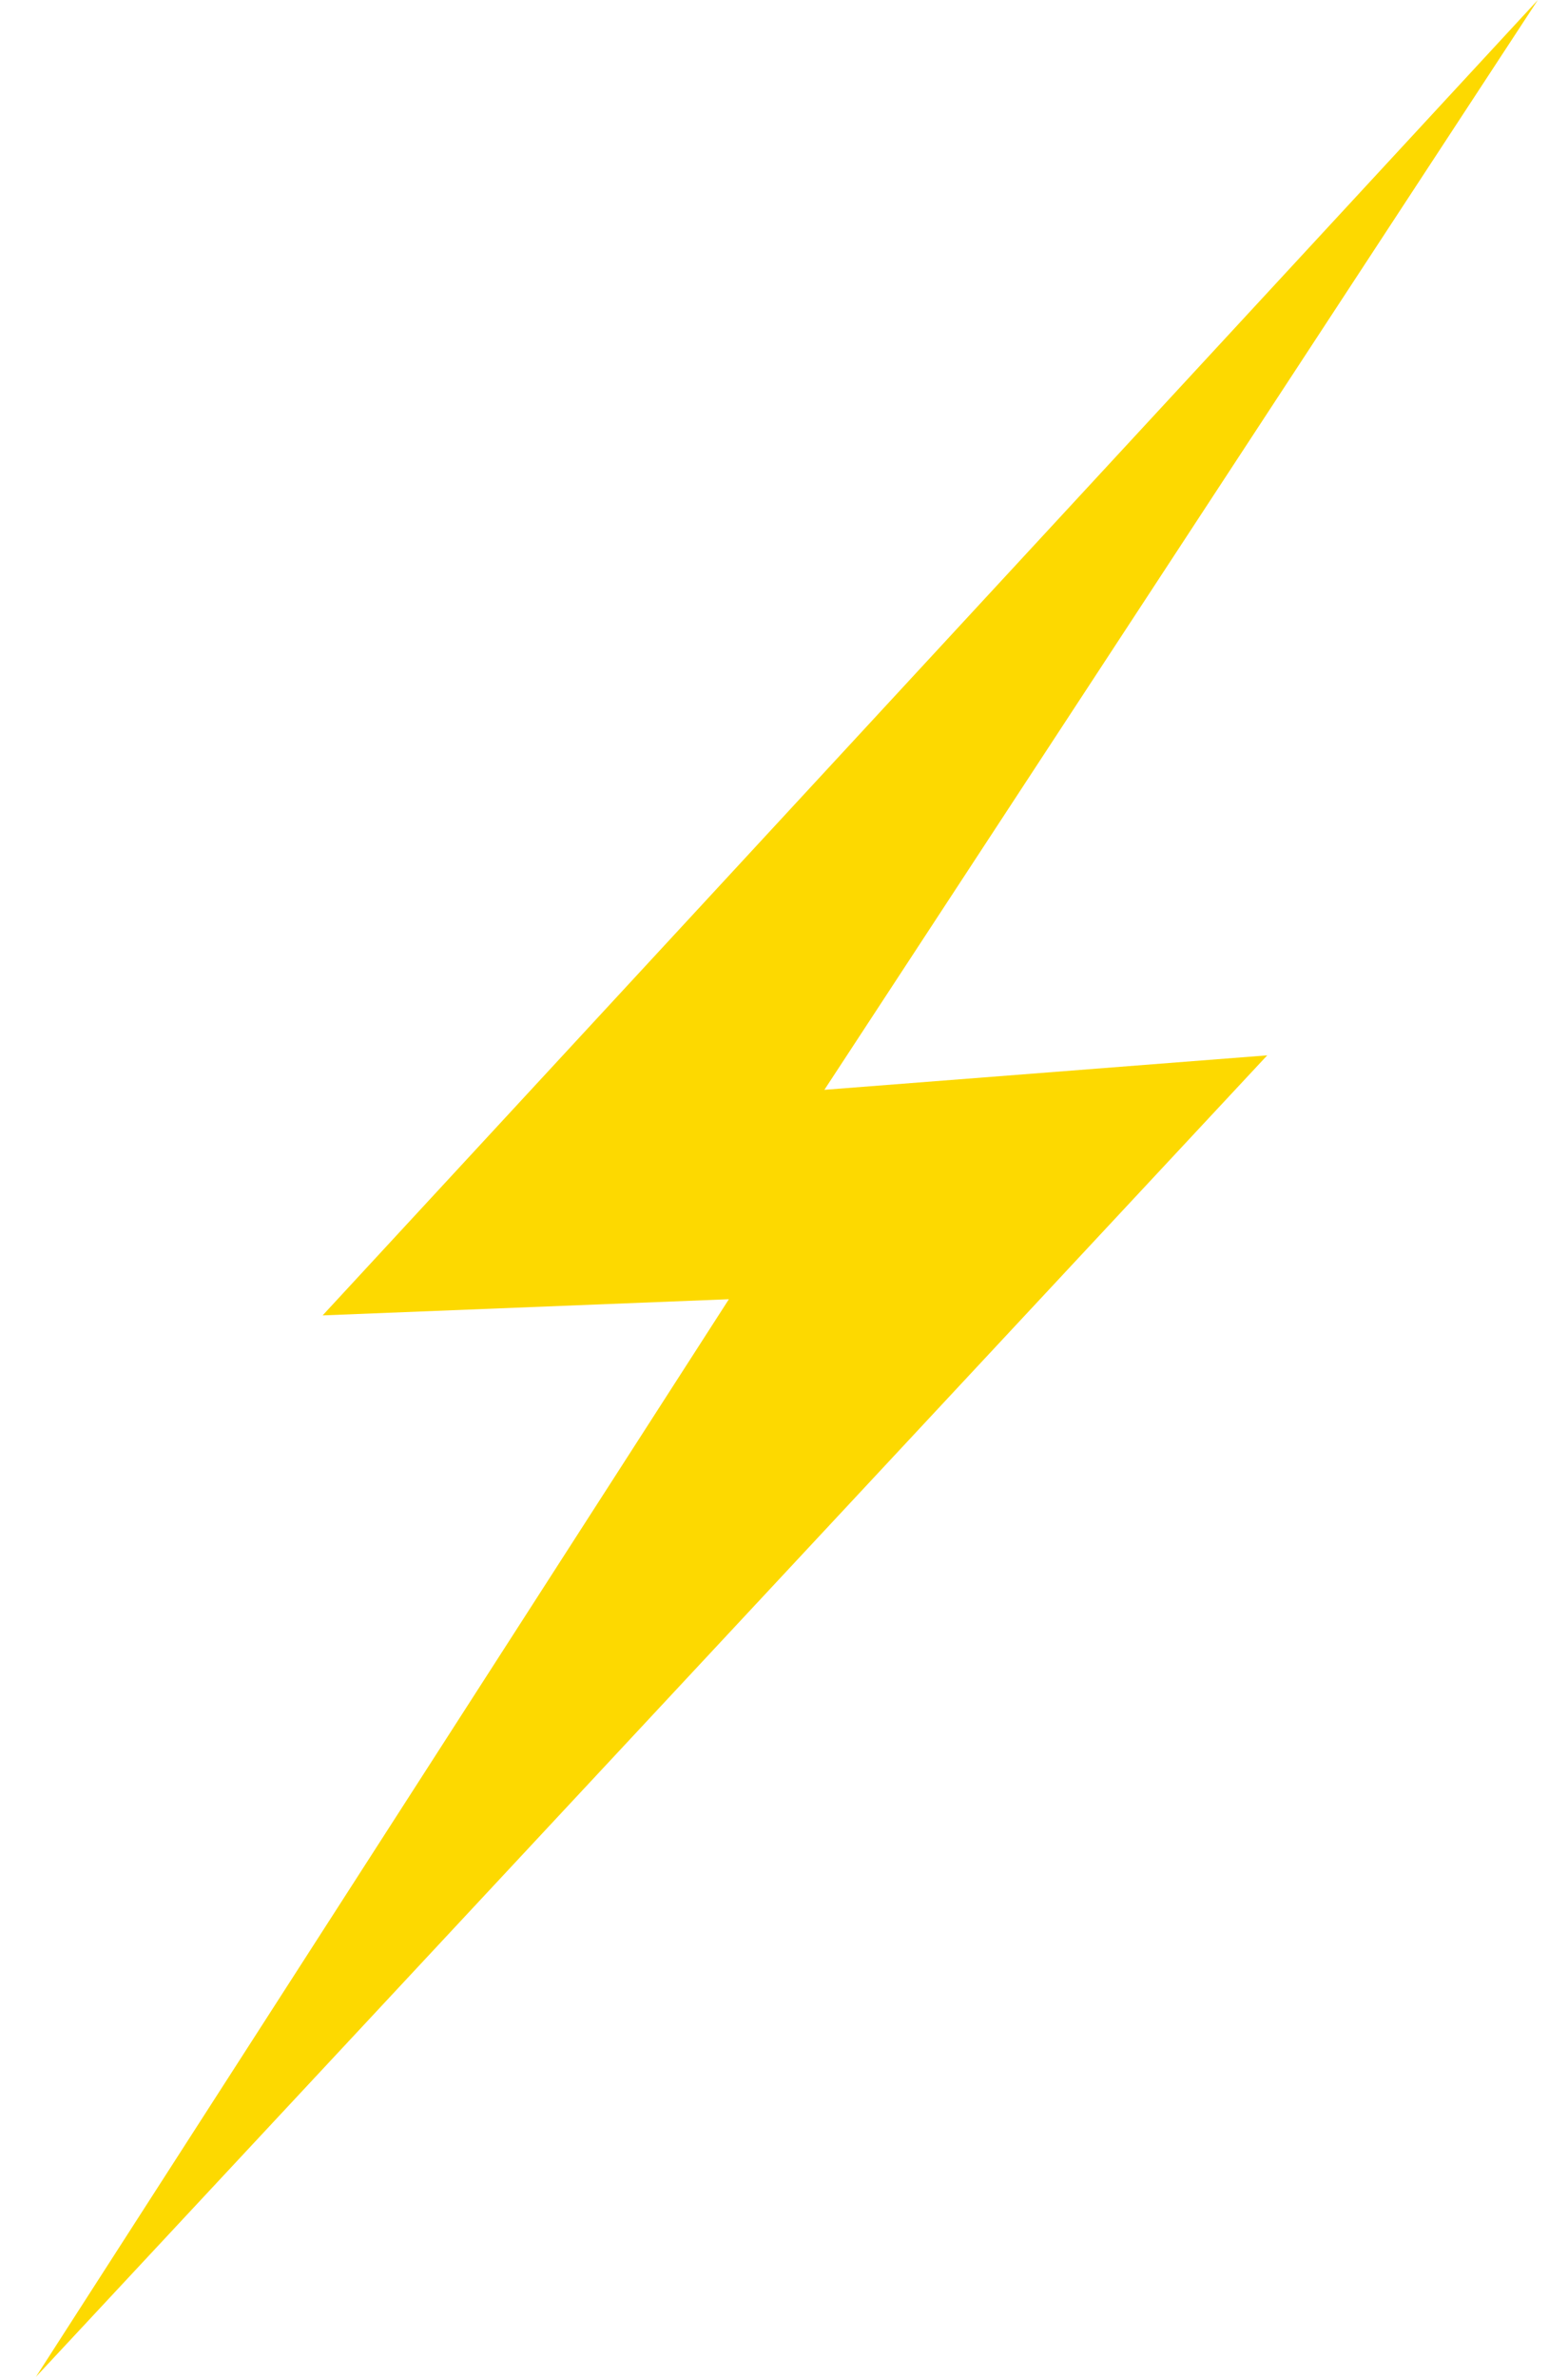 <svg width="33" height="50" viewBox="0 0 33 50" fill="none" xmlns="http://www.w3.org/2000/svg">
<path d="M6.79 27.67L32.365 0L17.35 22.925L26.67 22.2L0.755 50L15.34 27.33L6.79 27.67Z" fill="#FDD900"/>
</svg>
